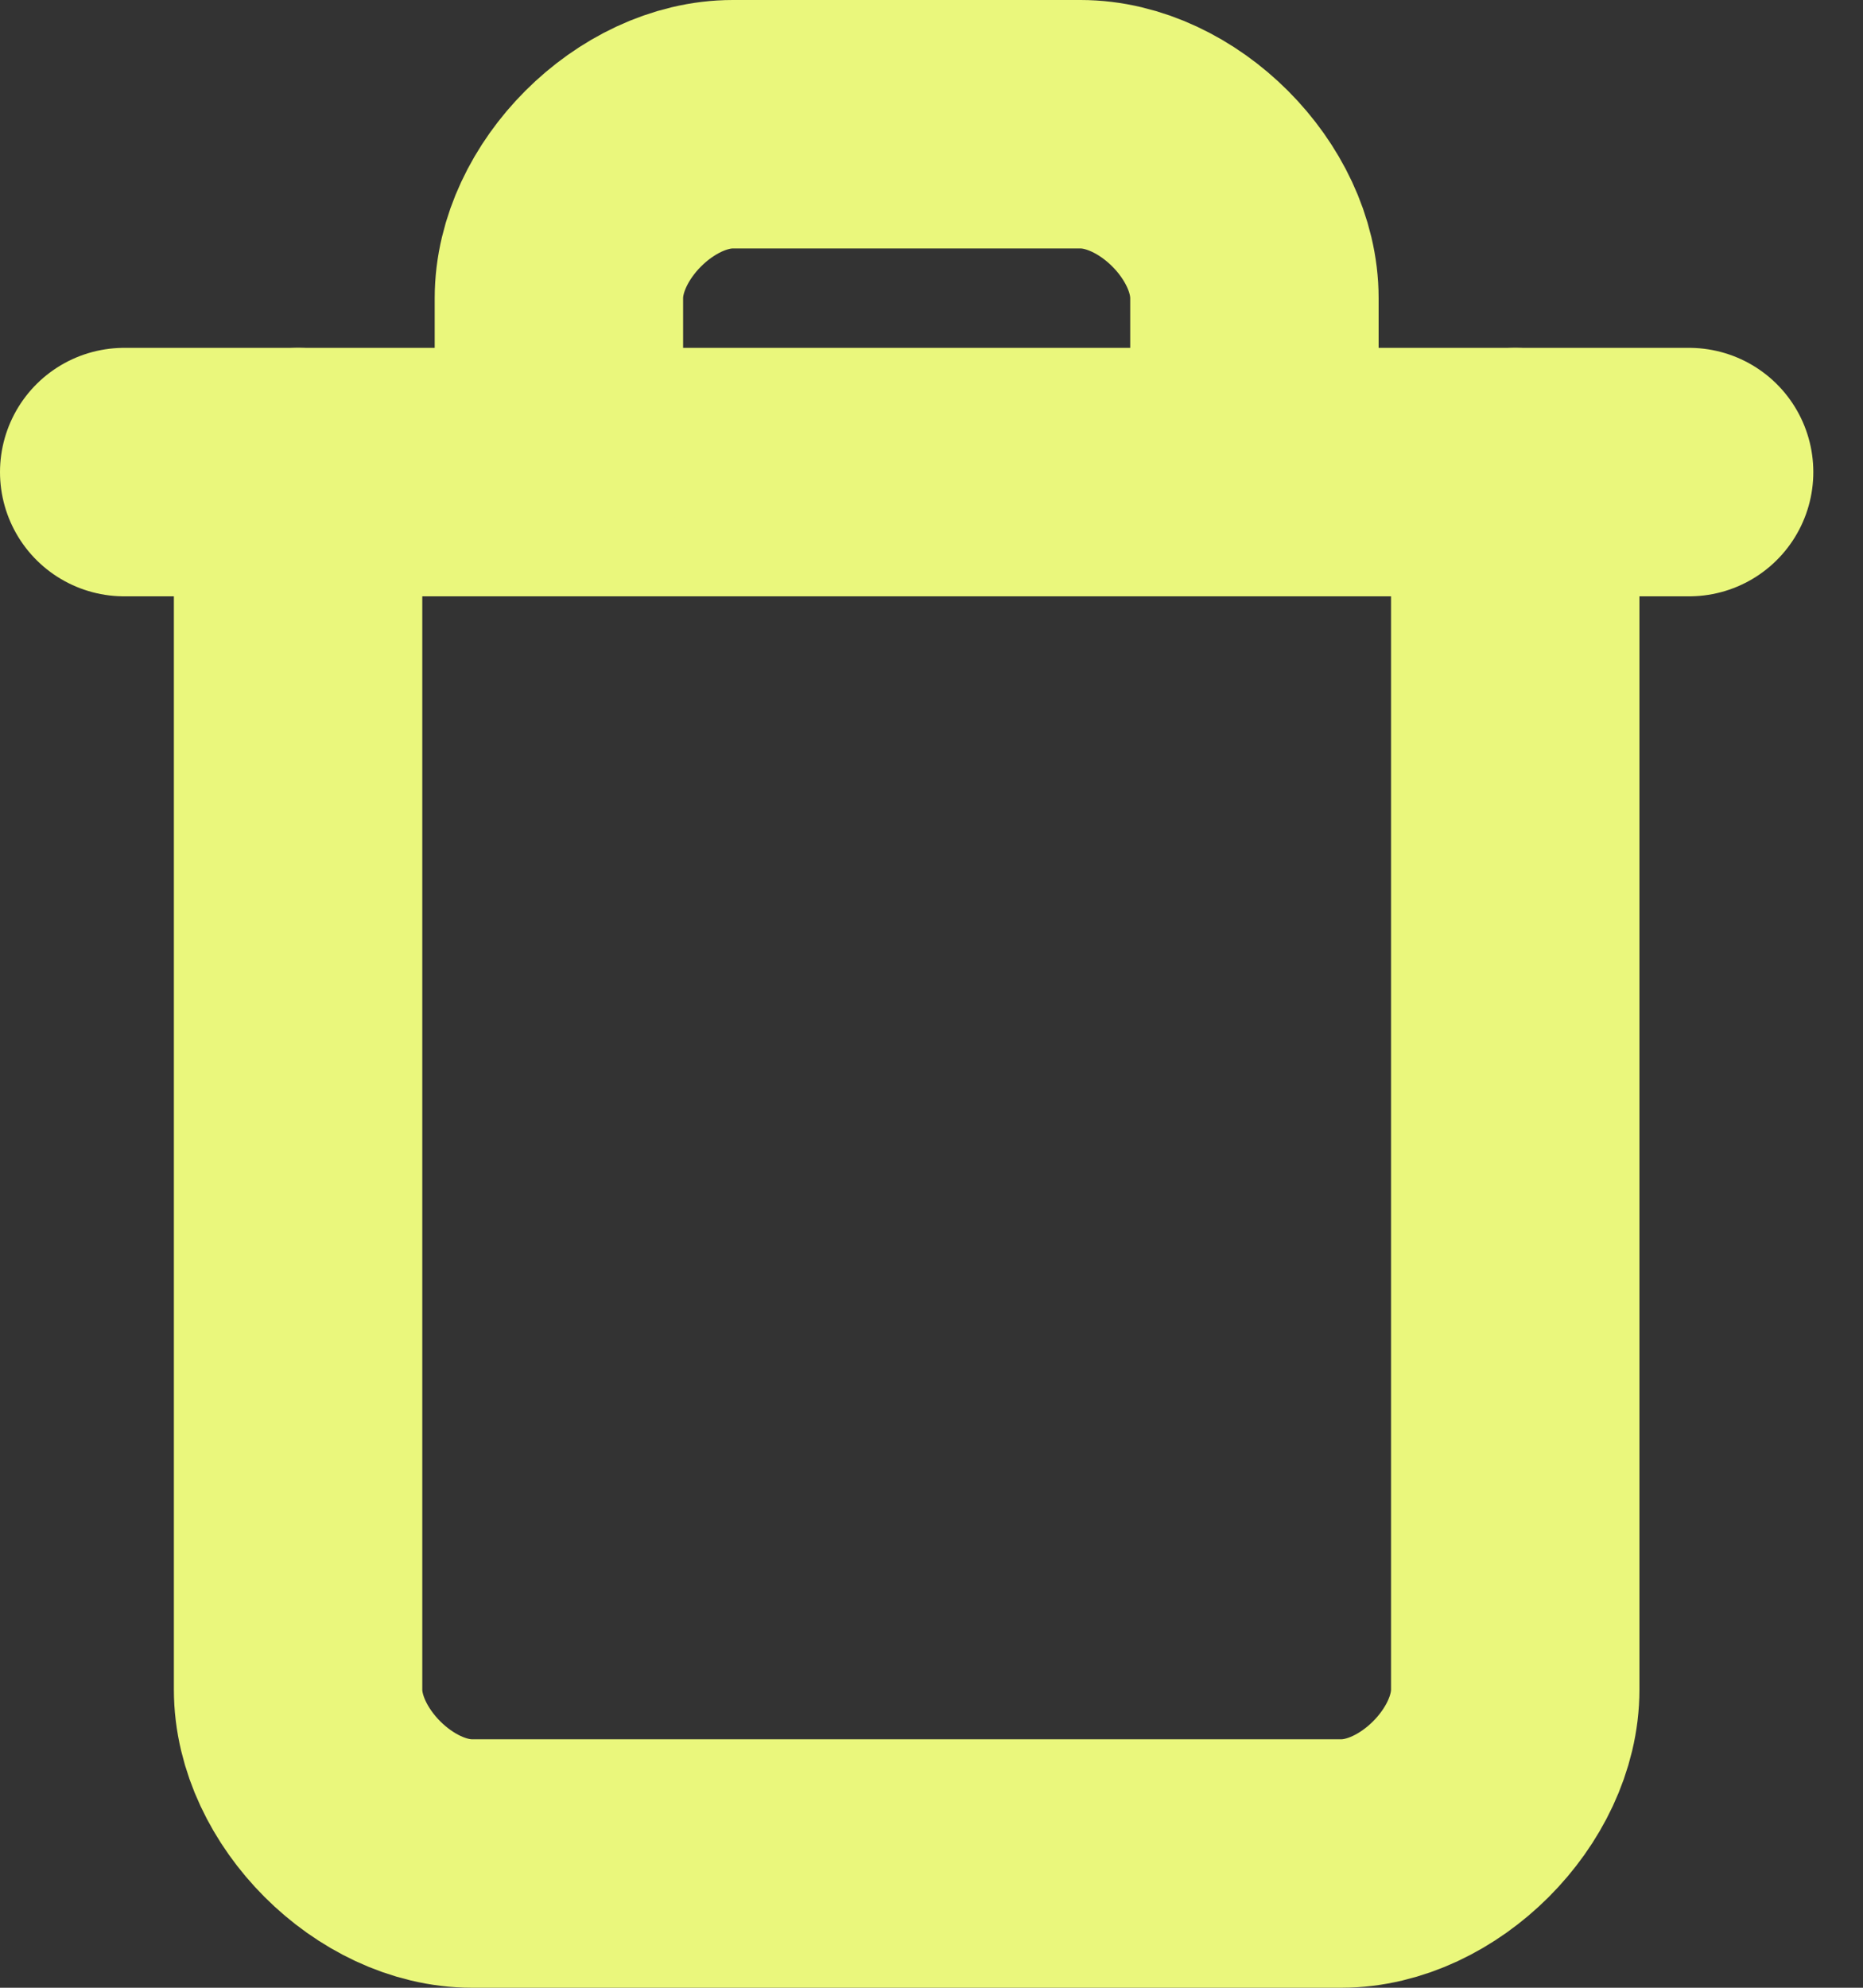 <svg fill="none" height="32" viewBox="0 0 30 32" width="30" xmlns="http://www.w3.org/2000/svg"><rect x="0" y="0" width="30" height="32" fill="#333333" stroke="none"/><g stroke="#eaf77c" stroke-linecap="round" stroke-linejoin="round" stroke-width="4"><path d="m2 7.6h25.2"/><path d="m24.4 7.6v19.6c0 1.4-1.4 2.8-2.8 2.8h-14c-1.4 0-2.8-1.4-2.8-2.8v-19.6"/><path d="m9 7.6v-2.8c0-1.4 1.4-2.8 2.8-2.8h5.6c1.4 0 2.8 1.4 2.8 2.8v2.8"/></g></svg>
